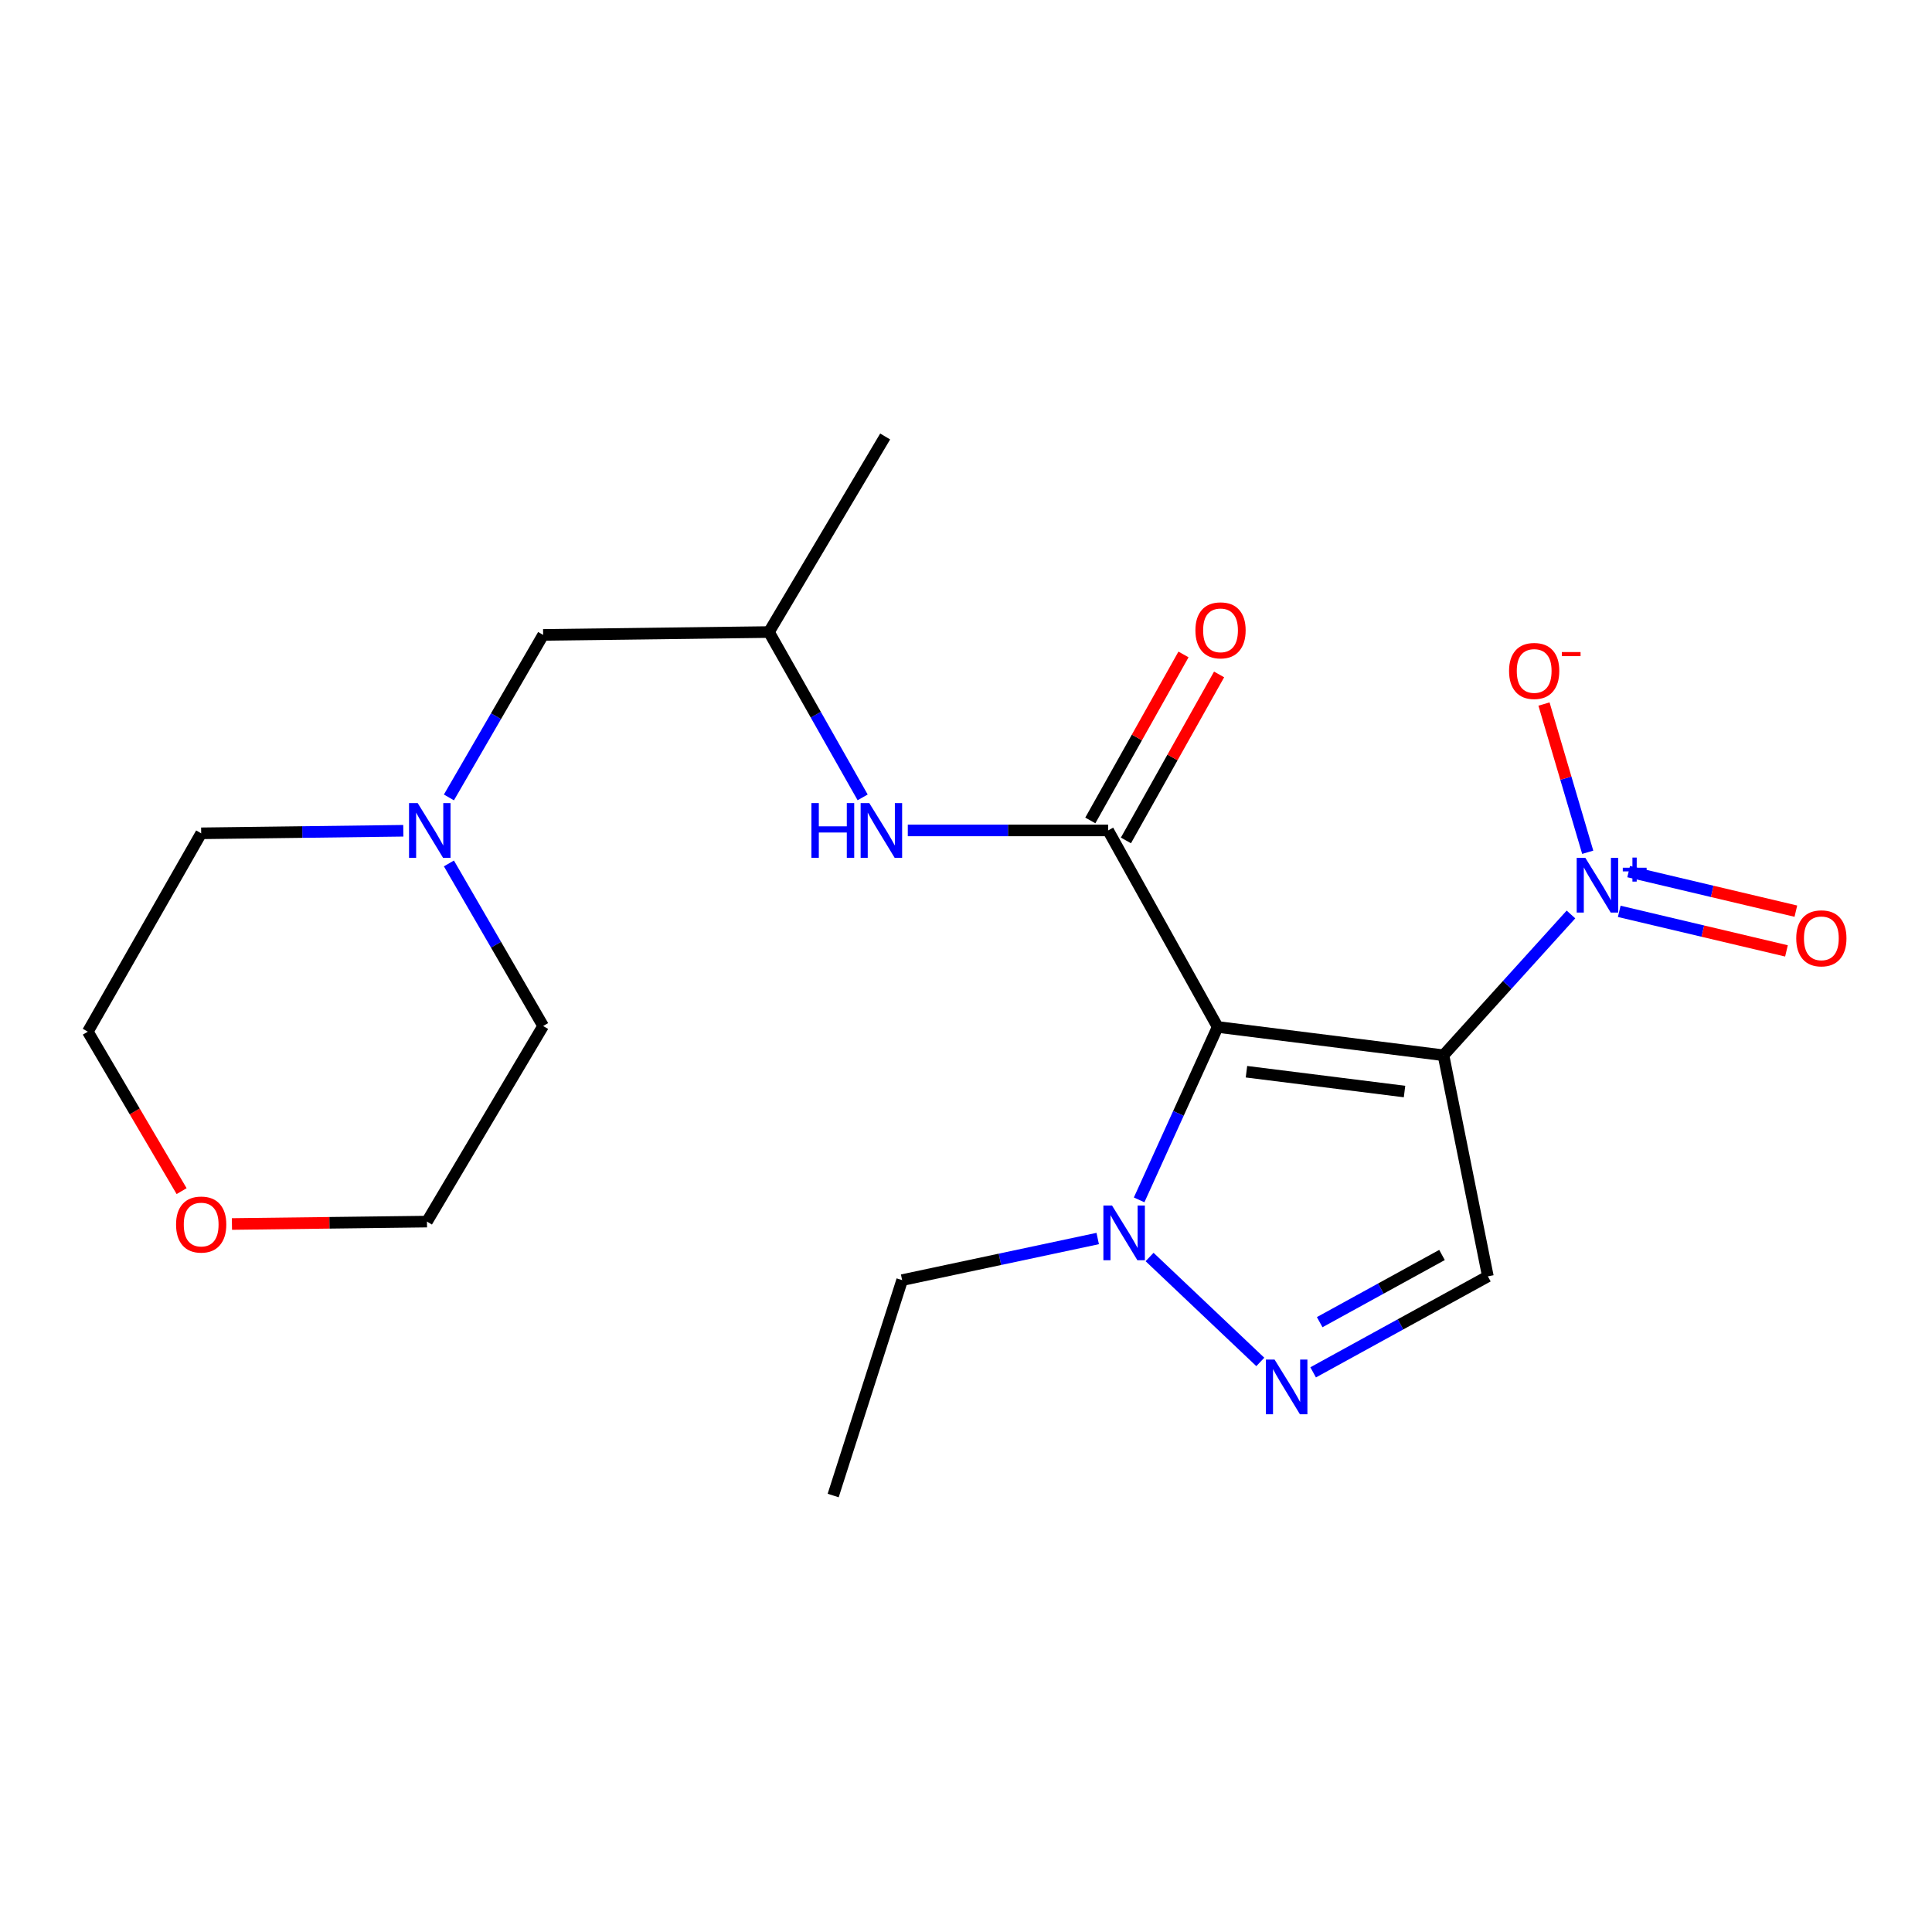 <?xml version='1.0' encoding='iso-8859-1'?>
<svg version='1.1' baseProfile='full'
              xmlns='http://www.w3.org/2000/svg'
                      xmlns:rdkit='http://www.rdkit.org/xml'
                      xmlns:xlink='http://www.w3.org/1999/xlink'
                  xml:space='preserve'
width='1000px' height='1000px' viewBox='0 0 1000 1000'>
<!-- END OF HEADER -->
<rect style='opacity:1.0;fill:#FFFFFF;stroke:none' width='1000' height='1000' x='0' y='0'> </rect>
<path class='bond-0' d='M 747.143,546.205 L 630.264,531.551' style='fill:none;fill-rule:evenodd;stroke:#000000;stroke-width:6px;stroke-linecap:butt;stroke-linejoin:miter;stroke-opacity:1' />
<path class='bond-0' d='M 726.982,564.978 L 645.166,554.72' style='fill:none;fill-rule:evenodd;stroke:#000000;stroke-width:6px;stroke-linecap:butt;stroke-linejoin:miter;stroke-opacity:1' />
<path class='bond-1' d='M 747.143,546.205 L 780.135,509.766' style='fill:none;fill-rule:evenodd;stroke:#000000;stroke-width:6px;stroke-linecap:butt;stroke-linejoin:miter;stroke-opacity:1' />
<path class='bond-1' d='M 780.135,509.766 L 813.128,473.327' style='fill:none;fill-rule:evenodd;stroke:#0000FF;stroke-width:6px;stroke-linecap:butt;stroke-linejoin:miter;stroke-opacity:1' />
<path class='bond-4' d='M 747.143,546.205 L 770.122,660.642' style='fill:none;fill-rule:evenodd;stroke:#000000;stroke-width:6px;stroke-linecap:butt;stroke-linejoin:miter;stroke-opacity:1' />
<path class='bond-2' d='M 630.264,531.551 L 573.562,429.83' style='fill:none;fill-rule:evenodd;stroke:#000000;stroke-width:6px;stroke-linecap:butt;stroke-linejoin:miter;stroke-opacity:1' />
<path class='bond-5' d='M 630.264,531.551 L 609.938,576.304' style='fill:none;fill-rule:evenodd;stroke:#000000;stroke-width:6px;stroke-linecap:butt;stroke-linejoin:miter;stroke-opacity:1' />
<path class='bond-5' d='M 609.938,576.304 L 589.612,621.058' style='fill:none;fill-rule:evenodd;stroke:#0000FF;stroke-width:6px;stroke-linecap:butt;stroke-linejoin:miter;stroke-opacity:1' />
<path class='bond-8' d='M 821.804,441.134 L 810.485,402.772' style='fill:none;fill-rule:evenodd;stroke:#0000FF;stroke-width:6px;stroke-linecap:butt;stroke-linejoin:miter;stroke-opacity:1' />
<path class='bond-8' d='M 810.485,402.772 L 799.165,364.41' style='fill:none;fill-rule:evenodd;stroke:#FF0000;stroke-width:6px;stroke-linecap:butt;stroke-linejoin:miter;stroke-opacity:1' />
<path class='bond-9' d='M 838.121,471.715 L 881.397,481.948' style='fill:none;fill-rule:evenodd;stroke:#0000FF;stroke-width:6px;stroke-linecap:butt;stroke-linejoin:miter;stroke-opacity:1' />
<path class='bond-9' d='M 881.397,481.948 L 924.672,492.182' style='fill:none;fill-rule:evenodd;stroke:#FF0000;stroke-width:6px;stroke-linecap:butt;stroke-linejoin:miter;stroke-opacity:1' />
<path class='bond-9' d='M 842.985,451.146 L 886.261,461.38' style='fill:none;fill-rule:evenodd;stroke:#0000FF;stroke-width:6px;stroke-linecap:butt;stroke-linejoin:miter;stroke-opacity:1' />
<path class='bond-9' d='M 886.261,461.38 L 929.536,471.614' style='fill:none;fill-rule:evenodd;stroke:#FF0000;stroke-width:6px;stroke-linecap:butt;stroke-linejoin:miter;stroke-opacity:1' />
<path class='bond-6' d='M 573.562,429.83 L 521.718,429.83' style='fill:none;fill-rule:evenodd;stroke:#000000;stroke-width:6px;stroke-linecap:butt;stroke-linejoin:miter;stroke-opacity:1' />
<path class='bond-6' d='M 521.718,429.83 L 469.875,429.83' style='fill:none;fill-rule:evenodd;stroke:#0000FF;stroke-width:6px;stroke-linecap:butt;stroke-linejoin:miter;stroke-opacity:1' />
<path class='bond-10' d='M 582.777,435.003 L 606.891,392.045' style='fill:none;fill-rule:evenodd;stroke:#000000;stroke-width:6px;stroke-linecap:butt;stroke-linejoin:miter;stroke-opacity:1' />
<path class='bond-10' d='M 606.891,392.045 L 631.005,349.088' style='fill:none;fill-rule:evenodd;stroke:#FF0000;stroke-width:6px;stroke-linecap:butt;stroke-linejoin:miter;stroke-opacity:1' />
<path class='bond-10' d='M 564.346,424.657 L 588.46,381.7' style='fill:none;fill-rule:evenodd;stroke:#000000;stroke-width:6px;stroke-linecap:butt;stroke-linejoin:miter;stroke-opacity:1' />
<path class='bond-10' d='M 588.46,381.7 L 612.574,338.742' style='fill:none;fill-rule:evenodd;stroke:#FF0000;stroke-width:6px;stroke-linecap:butt;stroke-linejoin:miter;stroke-opacity:1' />
<path class='bond-3' d='M 679.682,710.328 L 724.902,685.485' style='fill:none;fill-rule:evenodd;stroke:#0000FF;stroke-width:6px;stroke-linecap:butt;stroke-linejoin:miter;stroke-opacity:1' />
<path class='bond-3' d='M 724.902,685.485 L 770.122,660.642' style='fill:none;fill-rule:evenodd;stroke:#000000;stroke-width:6px;stroke-linecap:butt;stroke-linejoin:miter;stroke-opacity:1' />
<path class='bond-3' d='M 683.071,684.351 L 714.725,666.961' style='fill:none;fill-rule:evenodd;stroke:#0000FF;stroke-width:6px;stroke-linecap:butt;stroke-linejoin:miter;stroke-opacity:1' />
<path class='bond-3' d='M 714.725,666.961 L 746.379,649.571' style='fill:none;fill-rule:evenodd;stroke:#000000;stroke-width:6px;stroke-linecap:butt;stroke-linejoin:miter;stroke-opacity:1' />
<path class='bond-21' d='M 652.334,704.937 L 595.019,650.623' style='fill:none;fill-rule:evenodd;stroke:#0000FF;stroke-width:6px;stroke-linecap:butt;stroke-linejoin:miter;stroke-opacity:1' />
<path class='bond-14' d='M 568.174,641.054 L 517.559,651.823' style='fill:none;fill-rule:evenodd;stroke:#0000FF;stroke-width:6px;stroke-linecap:butt;stroke-linejoin:miter;stroke-opacity:1' />
<path class='bond-14' d='M 517.559,651.823 L 466.944,662.591' style='fill:none;fill-rule:evenodd;stroke:#000000;stroke-width:6px;stroke-linecap:butt;stroke-linejoin:miter;stroke-opacity:1' />
<path class='bond-13' d='M 446.504,412.719 L 422.255,369.933' style='fill:none;fill-rule:evenodd;stroke:#0000FF;stroke-width:6px;stroke-linecap:butt;stroke-linejoin:miter;stroke-opacity:1' />
<path class='bond-13' d='M 422.255,369.933 L 398.007,327.146' style='fill:none;fill-rule:evenodd;stroke:#000000;stroke-width:6px;stroke-linecap:butt;stroke-linejoin:miter;stroke-opacity:1' />
<path class='bond-7' d='M 232.358,412.745 L 256.743,370.686' style='fill:none;fill-rule:evenodd;stroke:#0000FF;stroke-width:6px;stroke-linecap:butt;stroke-linejoin:miter;stroke-opacity:1' />
<path class='bond-7' d='M 256.743,370.686 L 281.128,328.626' style='fill:none;fill-rule:evenodd;stroke:#000000;stroke-width:6px;stroke-linecap:butt;stroke-linejoin:miter;stroke-opacity:1' />
<path class='bond-15' d='M 232.356,446.915 L 256.742,488.986' style='fill:none;fill-rule:evenodd;stroke:#0000FF;stroke-width:6px;stroke-linecap:butt;stroke-linejoin:miter;stroke-opacity:1' />
<path class='bond-15' d='M 256.742,488.986 L 281.128,531.058' style='fill:none;fill-rule:evenodd;stroke:#000000;stroke-width:6px;stroke-linecap:butt;stroke-linejoin:miter;stroke-opacity:1' />
<path class='bond-16' d='M 208.755,430.003 L 156.442,430.662' style='fill:none;fill-rule:evenodd;stroke:#0000FF;stroke-width:6px;stroke-linecap:butt;stroke-linejoin:miter;stroke-opacity:1' />
<path class='bond-16' d='M 156.442,430.662 L 104.129,431.321' style='fill:none;fill-rule:evenodd;stroke:#000000;stroke-width:6px;stroke-linecap:butt;stroke-linejoin:miter;stroke-opacity:1' />
<path class='bond-11' d='M 120.051,633.544 L 170.524,632.921' style='fill:none;fill-rule:evenodd;stroke:#FF0000;stroke-width:6px;stroke-linecap:butt;stroke-linejoin:miter;stroke-opacity:1' />
<path class='bond-11' d='M 170.524,632.921 L 220.997,632.297' style='fill:none;fill-rule:evenodd;stroke:#000000;stroke-width:6px;stroke-linecap:butt;stroke-linejoin:miter;stroke-opacity:1' />
<path class='bond-22' d='M 94.004,616.528 L 69.729,575.26' style='fill:none;fill-rule:evenodd;stroke:#FF0000;stroke-width:6px;stroke-linecap:butt;stroke-linejoin:miter;stroke-opacity:1' />
<path class='bond-22' d='M 69.729,575.26 L 45.455,533.993' style='fill:none;fill-rule:evenodd;stroke:#000000;stroke-width:6px;stroke-linecap:butt;stroke-linejoin:miter;stroke-opacity:1' />
<path class='bond-12' d='M 281.128,328.626 L 398.007,327.146' style='fill:none;fill-rule:evenodd;stroke:#000000;stroke-width:6px;stroke-linecap:butt;stroke-linejoin:miter;stroke-opacity:1' />
<path class='bond-19' d='M 398.007,327.146 L 458.161,225.919' style='fill:none;fill-rule:evenodd;stroke:#000000;stroke-width:6px;stroke-linecap:butt;stroke-linejoin:miter;stroke-opacity:1' />
<path class='bond-20' d='M 466.944,662.591 L 431.249,774.081' style='fill:none;fill-rule:evenodd;stroke:#000000;stroke-width:6px;stroke-linecap:butt;stroke-linejoin:miter;stroke-opacity:1' />
<path class='bond-17' d='M 281.128,531.058 L 220.997,632.297' style='fill:none;fill-rule:evenodd;stroke:#000000;stroke-width:6px;stroke-linecap:butt;stroke-linejoin:miter;stroke-opacity:1' />
<path class='bond-18' d='M 104.129,431.321 L 45.455,533.993' style='fill:none;fill-rule:evenodd;stroke:#000000;stroke-width:6px;stroke-linecap:butt;stroke-linejoin:miter;stroke-opacity:1' />
<path  class='atom-2' d='M 820.576 444.027
L 829.856 459.027
Q 830.776 460.507, 832.256 463.187
Q 833.736 465.867, 833.816 466.027
L 833.816 444.027
L 837.576 444.027
L 837.576 472.347
L 833.696 472.347
L 823.736 455.947
Q 822.576 454.027, 821.336 451.827
Q 820.136 449.627, 819.776 448.947
L 819.776 472.347
L 816.096 472.347
L 816.096 444.027
L 820.576 444.027
' fill='#0000FF'/>
<path  class='atom-2' d='M 839.952 449.132
L 844.942 449.132
L 844.942 443.878
L 847.159 443.878
L 847.159 449.132
L 852.281 449.132
L 852.281 451.032
L 847.159 451.032
L 847.159 456.312
L 844.942 456.312
L 844.942 451.032
L 839.952 451.032
L 839.952 449.132
' fill='#0000FF'/>
<path  class='atom-4' d='M 659.711 703.701
L 668.991 718.701
Q 669.911 720.181, 671.391 722.861
Q 672.871 725.541, 672.951 725.701
L 672.951 703.701
L 676.711 703.701
L 676.711 732.021
L 672.831 732.021
L 662.871 715.621
Q 661.711 713.701, 660.471 711.501
Q 659.271 709.301, 658.911 708.621
L 658.911 732.021
L 655.231 732.021
L 655.231 703.701
L 659.711 703.701
' fill='#0000FF'/>
<path  class='atom-6' d='M 575.591 623.984
L 584.871 638.984
Q 585.791 640.464, 587.271 643.144
Q 588.751 645.824, 588.831 645.984
L 588.831 623.984
L 592.591 623.984
L 592.591 652.304
L 588.711 652.304
L 578.751 635.904
Q 577.591 633.984, 576.351 631.784
Q 575.151 629.584, 574.791 628.904
L 574.791 652.304
L 571.111 652.304
L 571.111 623.984
L 575.591 623.984
' fill='#0000FF'/>
<path  class='atom-7' d='M 419.981 415.67
L 423.821 415.67
L 423.821 427.71
L 438.301 427.71
L 438.301 415.67
L 442.141 415.67
L 442.141 443.99
L 438.301 443.99
L 438.301 430.91
L 423.821 430.91
L 423.821 443.99
L 419.981 443.99
L 419.981 415.67
' fill='#0000FF'/>
<path  class='atom-7' d='M 449.941 415.67
L 459.221 430.67
Q 460.141 432.15, 461.621 434.83
Q 463.101 437.51, 463.181 437.67
L 463.181 415.67
L 466.941 415.67
L 466.941 443.99
L 463.061 443.99
L 453.101 427.59
Q 451.941 425.67, 450.701 423.47
Q 449.501 421.27, 449.141 420.59
L 449.141 443.99
L 445.461 443.99
L 445.461 415.67
L 449.941 415.67
' fill='#0000FF'/>
<path  class='atom-8' d='M 216.193 415.67
L 225.473 430.67
Q 226.393 432.15, 227.873 434.83
Q 229.353 437.51, 229.433 437.67
L 229.433 415.67
L 233.193 415.67
L 233.193 443.99
L 229.313 443.99
L 219.353 427.59
Q 218.193 425.67, 216.953 423.47
Q 215.753 421.27, 215.393 420.59
L 215.393 443.99
L 211.713 443.99
L 211.713 415.67
L 216.193 415.67
' fill='#0000FF'/>
<path  class='atom-9' d='M 781.088 347.282
Q 781.088 340.482, 784.448 336.682
Q 787.808 332.882, 794.088 332.882
Q 800.368 332.882, 803.728 336.682
Q 807.088 340.482, 807.088 347.282
Q 807.088 354.162, 803.688 358.082
Q 800.288 361.962, 794.088 361.962
Q 787.848 361.962, 784.448 358.082
Q 781.088 354.202, 781.088 347.282
M 794.088 358.762
Q 798.408 358.762, 800.728 355.882
Q 803.088 352.962, 803.088 347.282
Q 803.088 341.722, 800.728 338.922
Q 798.408 336.082, 794.088 336.082
Q 789.768 336.082, 787.408 338.882
Q 785.088 341.682, 785.088 347.282
Q 785.088 353.002, 787.408 355.882
Q 789.768 358.762, 794.088 358.762
' fill='#FF0000'/>
<path  class='atom-9' d='M 808.408 337.504
L 818.096 337.504
L 818.096 339.616
L 808.408 339.616
L 808.408 337.504
' fill='#FF0000'/>
<path  class='atom-10' d='M 929.729 485.673
Q 929.729 478.873, 933.089 475.073
Q 936.449 471.273, 942.729 471.273
Q 949.009 471.273, 952.369 475.073
Q 955.729 478.873, 955.729 485.673
Q 955.729 492.553, 952.329 496.473
Q 948.929 500.353, 942.729 500.353
Q 936.489 500.353, 933.089 496.473
Q 929.729 492.593, 929.729 485.673
M 942.729 497.153
Q 947.049 497.153, 949.369 494.273
Q 951.729 491.353, 951.729 485.673
Q 951.729 480.113, 949.369 477.313
Q 947.049 474.473, 942.729 474.473
Q 938.409 474.473, 936.049 477.273
Q 933.729 480.073, 933.729 485.673
Q 933.729 491.393, 936.049 494.273
Q 938.409 497.153, 942.729 497.153
' fill='#FF0000'/>
<path  class='atom-11' d='M 618.743 326.264
Q 618.743 319.464, 622.103 315.664
Q 625.463 311.864, 631.743 311.864
Q 638.023 311.864, 641.383 315.664
Q 644.743 319.464, 644.743 326.264
Q 644.743 333.144, 641.343 337.064
Q 637.943 340.944, 631.743 340.944
Q 625.503 340.944, 622.103 337.064
Q 618.743 333.184, 618.743 326.264
M 631.743 337.744
Q 636.063 337.744, 638.383 334.864
Q 640.743 331.944, 640.743 326.264
Q 640.743 320.704, 638.383 317.904
Q 636.063 315.064, 631.743 315.064
Q 627.423 315.064, 625.063 317.864
Q 622.743 320.664, 622.743 326.264
Q 622.743 331.984, 625.063 334.864
Q 627.423 337.744, 631.743 337.744
' fill='#FF0000'/>
<path  class='atom-12' d='M 91.129 633.821
Q 91.129 627.021, 94.489 623.221
Q 97.849 619.421, 104.129 619.421
Q 110.409 619.421, 113.769 623.221
Q 117.129 627.021, 117.129 633.821
Q 117.129 640.701, 113.729 644.621
Q 110.329 648.501, 104.129 648.501
Q 97.889 648.501, 94.489 644.621
Q 91.129 640.741, 91.129 633.821
M 104.129 645.301
Q 108.449 645.301, 110.769 642.421
Q 113.129 639.501, 113.129 633.821
Q 113.129 628.261, 110.769 625.461
Q 108.449 622.621, 104.129 622.621
Q 99.809 622.621, 97.449 625.421
Q 95.129 628.221, 95.129 633.821
Q 95.129 639.541, 97.449 642.421
Q 99.809 645.301, 104.129 645.301
' fill='#FF0000'/>
</svg>
